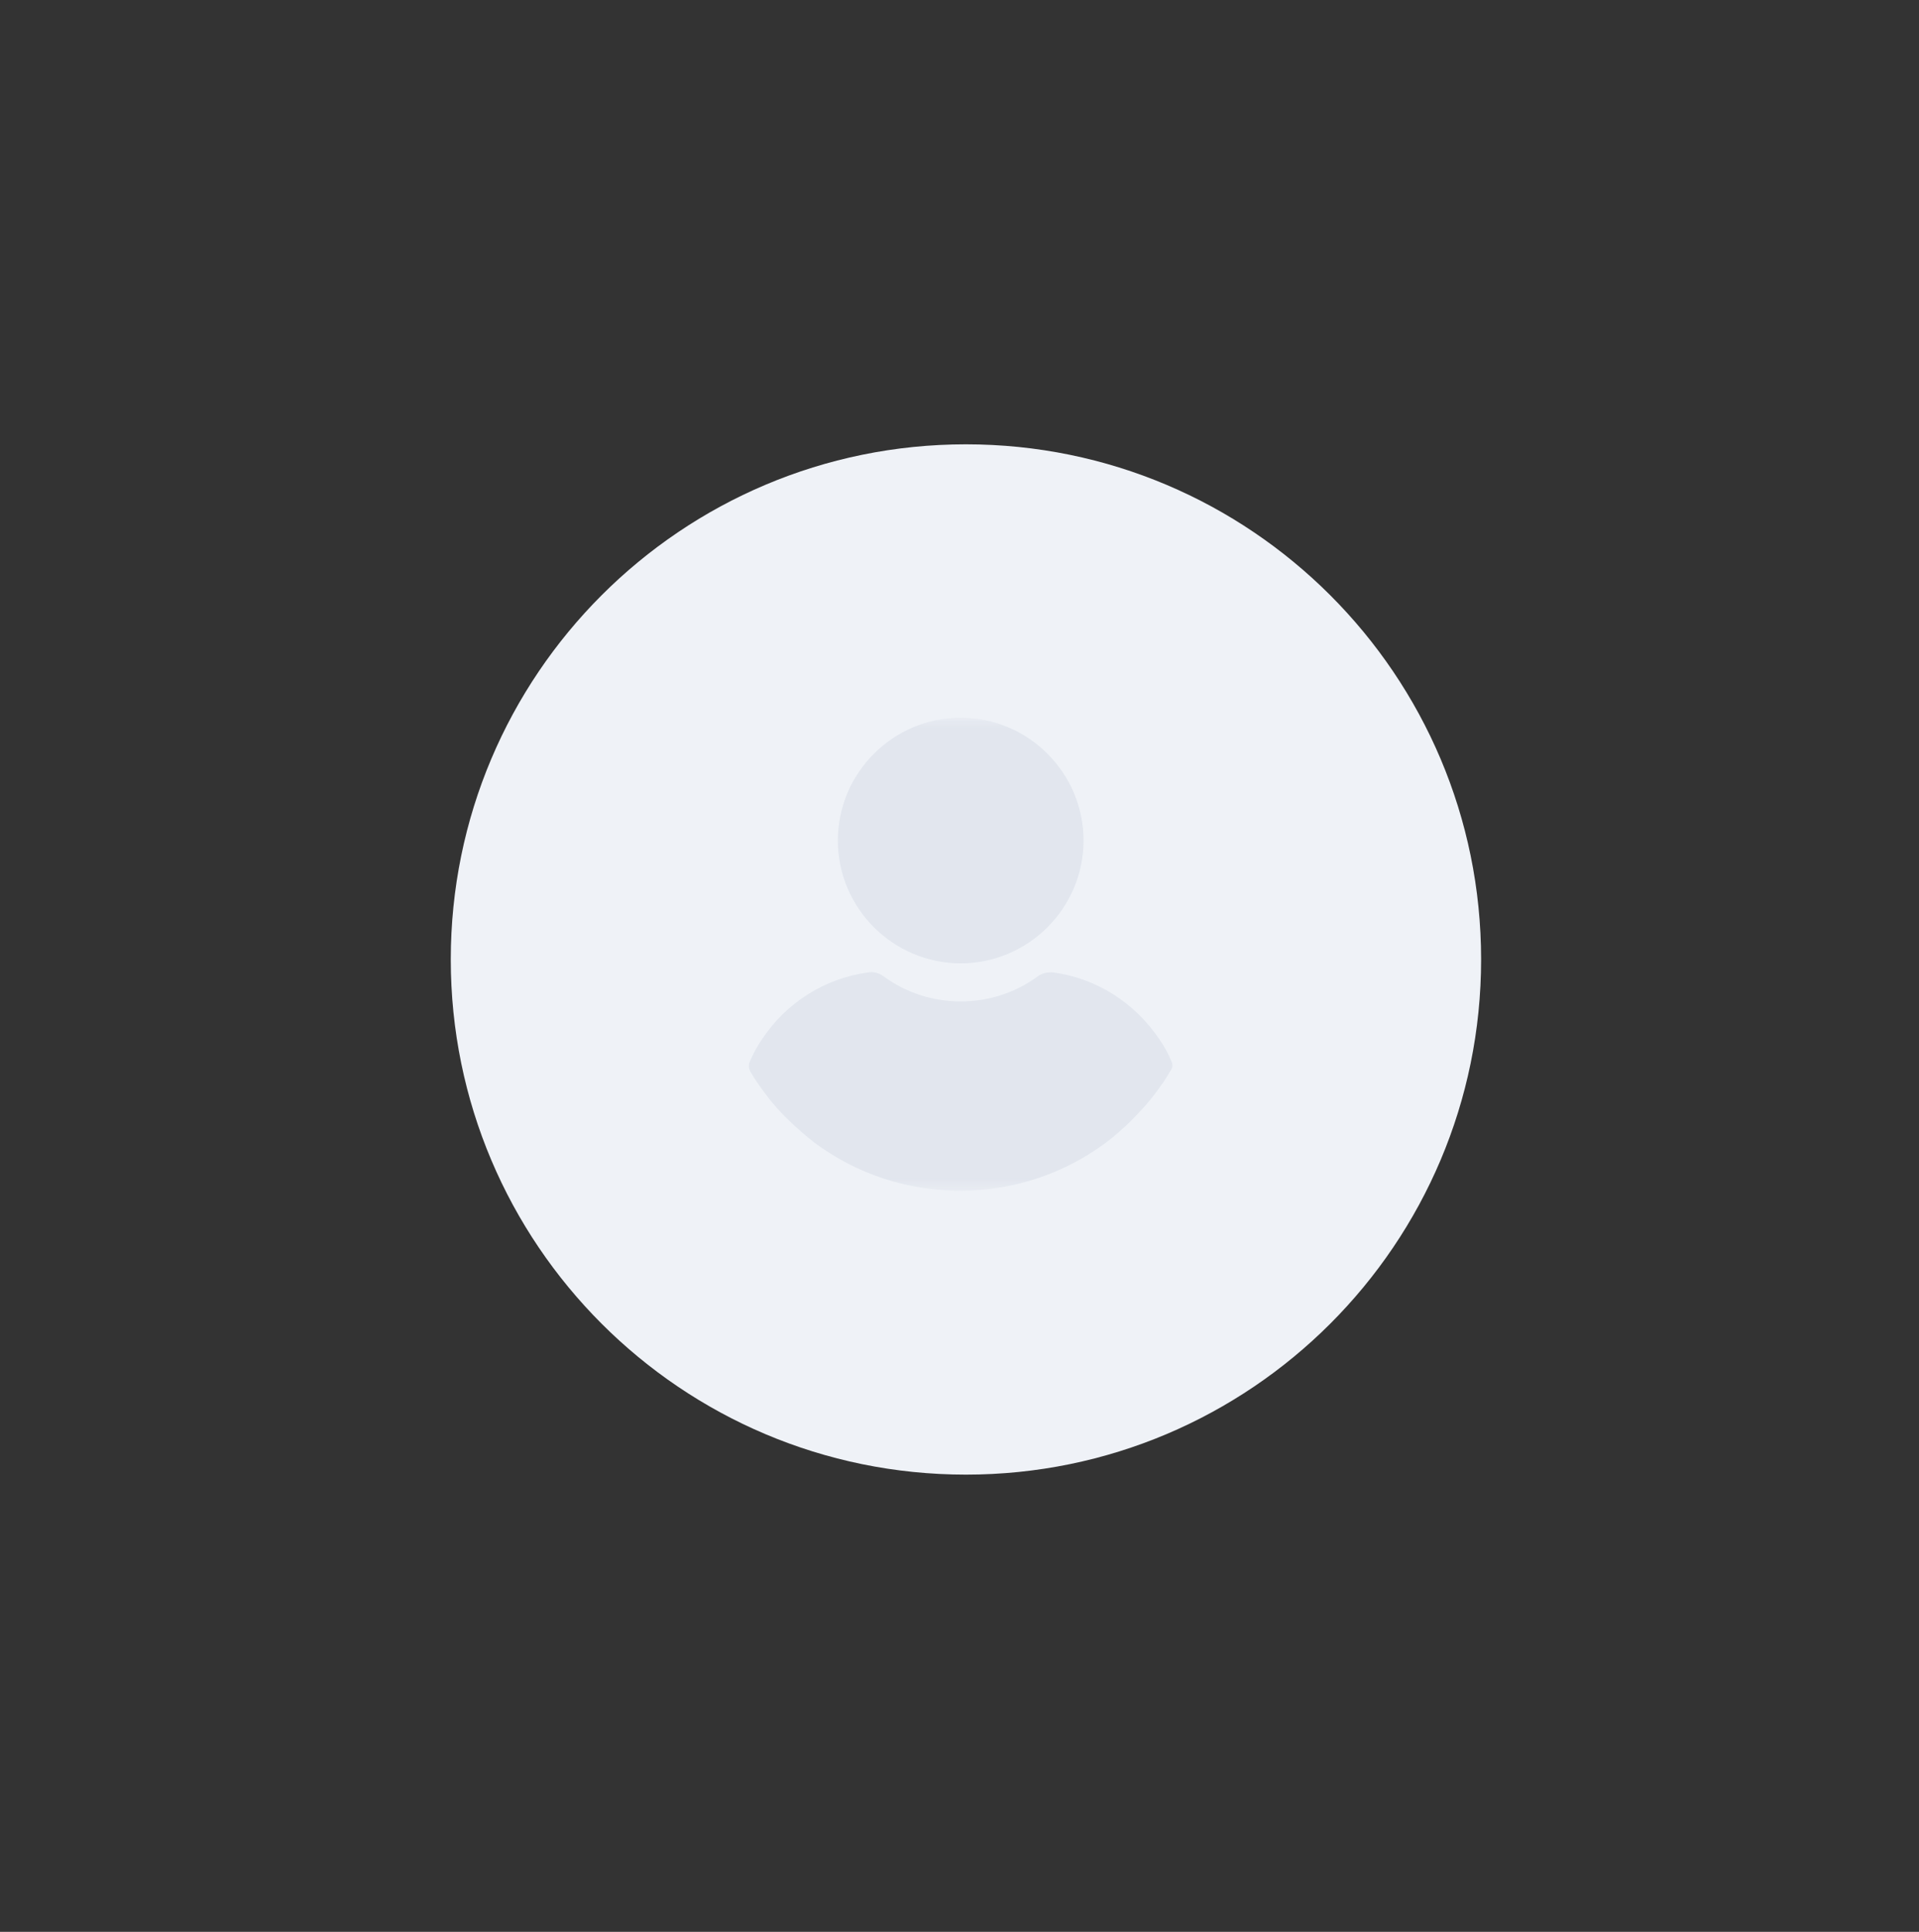 <?xml version="1.0" encoding="UTF-8"?> <svg xmlns="http://www.w3.org/2000/svg" width="149" height="150" viewBox="0 0 149 150" fill="none" style=""><rect x="0" y="0" width="149" height="150" fill="#333333" stroke="none"/><g clip-path="url(#clip0_3951_1014)"><path d="M75 114.5C97.091 114.5 115 96.591 115 74.5C115 52.409 97.091 34.5 75 34.5C52.909 34.5 35 52.409 35 74.5C35 96.591 52.909 114.5 75 114.5Z" fill="#EFF2F7" class="kyhMSlRP_0"></path><mask id="mask0_3951_1014" style="mask-type:luminance" maskUnits="userSpaceOnUse" x="56" y="55" width="37" height="38"><path d="M92.957 55.725H56.223V92.459H92.957V55.725Z" fill="white" class="kyhMSlRP_1"></path></mask><g mask="url(#mask0_3951_1014)"><g opacity="0.6"><path d="M74.592 55.725C69.344 55.725 65.055 60.014 65.055 65.262C65.055 70.51 69.344 74.8 74.592 74.8C79.84 74.8 84.13 70.51 84.13 65.262C84.13 60.014 79.84 55.725 74.592 55.725Z" fill="#D8DEE8" class="kyhMSlRP_2"></path><path d="M90.96 82.422C90.71 81.797 90.377 81.214 90.002 80.673C88.086 77.841 85.129 75.966 81.797 75.508C81.381 75.466 80.923 75.55 80.59 75.8C78.84 77.091 76.758 77.757 74.592 77.757C72.426 77.757 70.344 77.091 68.594 75.8C68.261 75.55 67.803 75.425 67.387 75.508C64.055 75.966 61.056 77.841 59.182 80.673C58.807 81.214 58.474 81.839 58.224 82.422C58.099 82.672 58.141 82.963 58.266 83.213C58.599 83.796 59.015 84.379 59.39 84.879C59.973 85.671 60.598 86.379 61.306 87.045C61.889 87.628 62.555 88.17 63.222 88.711C66.512 91.168 70.469 92.459 74.55 92.459C78.632 92.459 82.589 91.168 85.879 88.711C86.545 88.211 87.212 87.628 87.795 87.045C88.461 86.379 89.128 85.671 89.711 84.879C90.127 84.338 90.502 83.796 90.835 83.213C91.043 82.963 91.085 82.672 90.96 82.422Z" fill="#D8DEE8" class="kyhMSlRP_3"></path></g></g><path d="M133.33 48.517C136.973 56.596 139 65.561 139 75C139 110.622 110.122 139.5 74.5 139.5C38.878 139.5 10 110.622 10 75C10 39.378 38.878 10.5 74.5 10.5C79.342 10.5 84.059 11.034 88.596 12.045" stroke="#EFF2F7" stroke-width="20" class="kyhMSlRP_4"></path><path d="M138.641 68.166C138.878 70.412 138.999 72.692 138.999 75.001C138.999 82.01 137.881 88.758 135.812 95.077" stroke="#AAF96D" stroke-width="20" class="kyhMSlRP_5"></path><path d="M138.645 68.165C138.259 64.505 137.568 60.937 136.596 57.486C135.726 54.395 134.632 51.399 133.332 48.516" stroke="#256ADA" stroke-width="20" class="kyhMSlRP_6"></path></g><defs><clipPath id="clip0_3951_1014"><path width="149" height="149" fill="white" transform="translate(0 0.5)" d="M0 0 L149 0 L149 149 L0 149 Z" class="kyhMSlRP_7"></path></clipPath></defs><style data-made-with="vivus-instant">.kyhMSlRP_0{stroke-dasharray:252 254;stroke-dashoffset:253;animation:kyhMSlRP_draw 2000ms linear 0ms forwards;}.kyhMSlRP_1{stroke-dasharray:147 149;stroke-dashoffset:148;animation:kyhMSlRP_draw 2000ms linear 142ms forwards;}.kyhMSlRP_2{stroke-dasharray:60 62;stroke-dashoffset:61;animation:kyhMSlRP_draw 2000ms linear 285ms forwards;}.kyhMSlRP_3{stroke-dasharray:81 83;stroke-dashoffset:82;animation:kyhMSlRP_draw 2000ms linear 428ms forwards;}.kyhMSlRP_4{stroke-dasharray:346 348;stroke-dashoffset:347;animation:kyhMSlRP_draw 2000ms linear 571ms forwards;}.kyhMSlRP_5{stroke-dasharray:28 30;stroke-dashoffset:29;animation:kyhMSlRP_draw 2000ms linear 714ms forwards;}.kyhMSlRP_6{stroke-dasharray:21 23;stroke-dashoffset:22;animation:kyhMSlRP_draw 2000ms linear 857ms forwards;}.kyhMSlRP_7{stroke-dasharray:596 598;stroke-dashoffset:597;animation:kyhMSlRP_draw 2000ms linear 1000ms forwards;}@keyframes kyhMSlRP_draw{100%{stroke-dashoffset:0;}}@keyframes kyhMSlRP_fade{0%{stroke-opacity:1;}94.444%{stroke-opacity:1;}100%{stroke-opacity:0;}}</style></svg> 